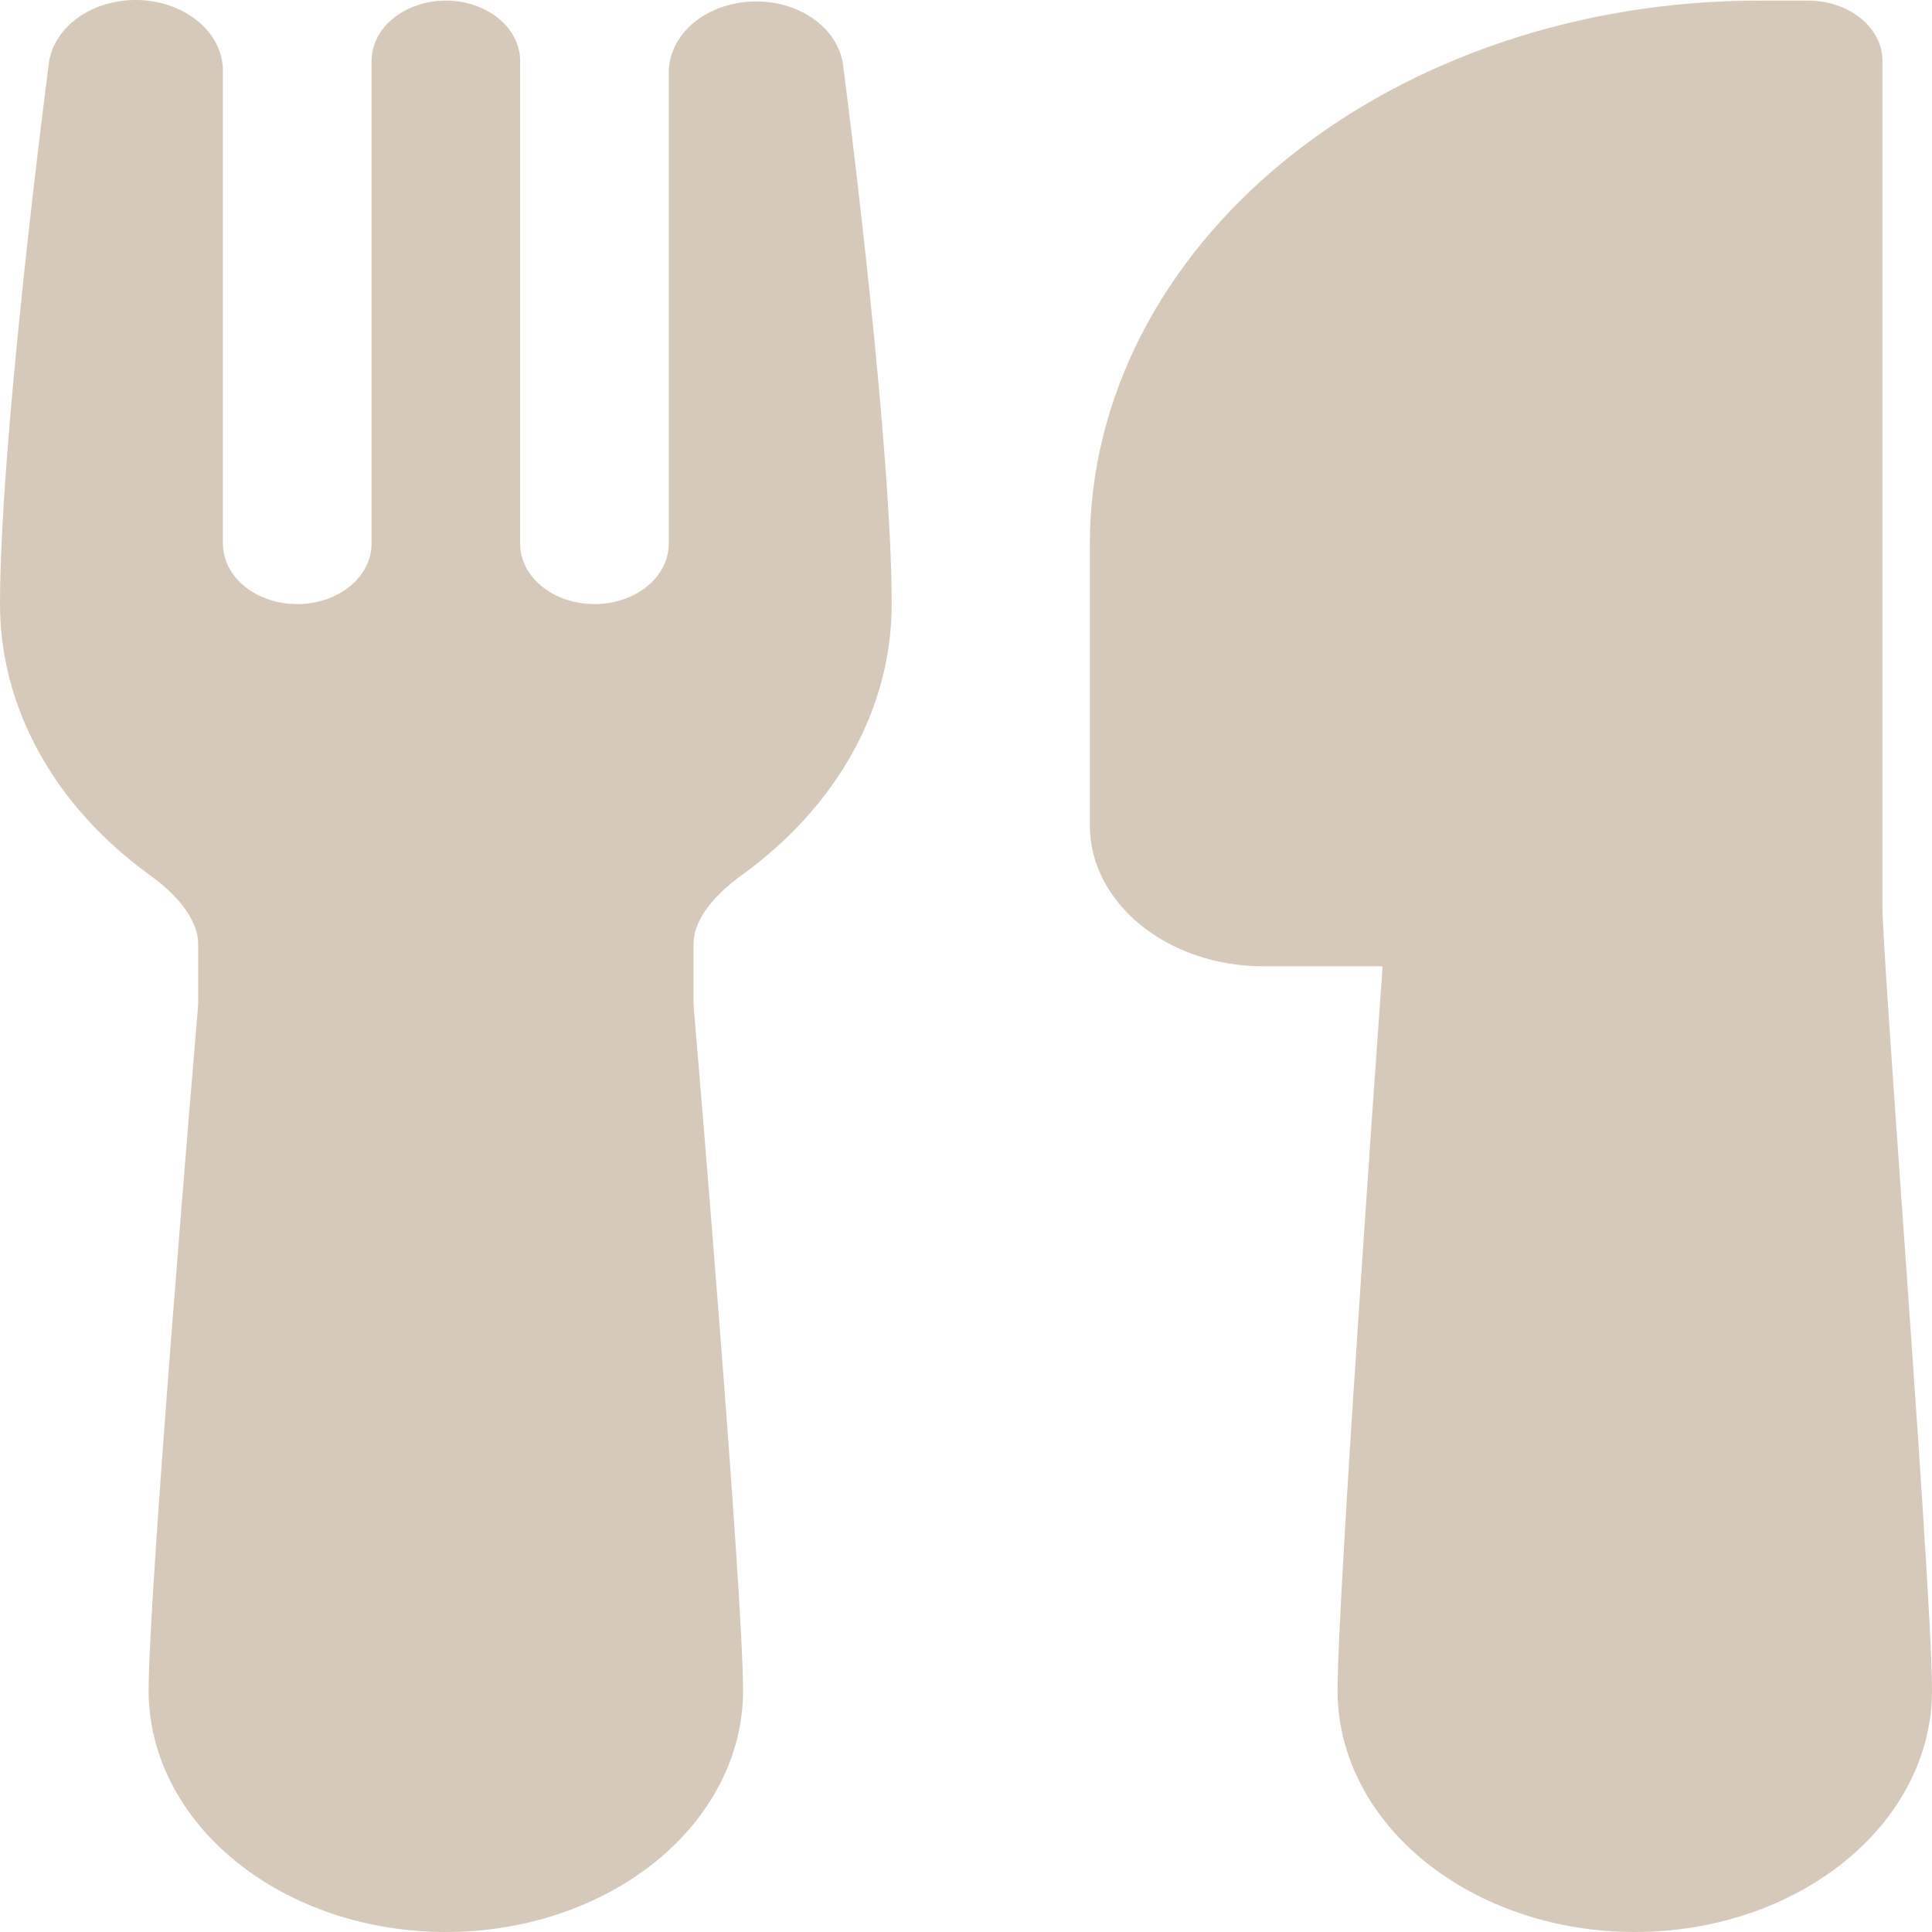 <?xml version="1.0" encoding="UTF-8"?>
<svg xmlns="http://www.w3.org/2000/svg" width="28" height="28" viewBox="0 0 28 28" fill="none">
  <path d="M0.706 0.93C0.737 0.666 0.892 0.423 1.139 0.25C1.386 0.076 1.706 -0.012 2.032 0.001C2.358 0.015 2.664 0.131 2.888 0.324C3.111 0.517 3.234 0.773 3.231 1.038V7.88C3.231 8.112 3.344 8.335 3.546 8.499C3.748 8.663 4.022 8.755 4.308 8.755C4.593 8.755 4.867 8.663 5.069 8.499C5.271 8.335 5.385 8.112 5.385 7.88V0.884C5.385 0.652 5.498 0.429 5.7 0.265C5.902 0.101 6.176 0.009 6.462 0.009C6.747 0.009 7.021 0.101 7.223 0.265C7.425 0.429 7.538 0.652 7.538 0.884V7.88C7.538 8.112 7.652 8.335 7.854 8.499C8.056 8.663 8.33 8.755 8.615 8.755C8.901 8.755 9.175 8.663 9.377 8.499C9.579 8.335 9.692 8.112 9.692 7.88V1.038C9.696 0.776 9.822 0.526 10.045 0.337C10.268 0.148 10.571 0.036 10.893 0.022C11.214 0.008 11.53 0.095 11.776 0.263C12.022 0.432 12.179 0.671 12.217 0.93C12.326 1.772 12.923 6.511 12.923 8.756C12.923 10.317 12.083 11.719 10.755 12.68C10.275 13.025 10.051 13.38 10.051 13.679V14.527L10.053 14.582C10.113 15.28 10.769 23.081 10.769 24.501C10.769 24.961 10.658 25.416 10.441 25.84C10.225 26.265 9.908 26.65 9.508 26.975C9.108 27.3 8.633 27.558 8.11 27.734C7.587 27.91 7.027 28 6.462 28C5.896 28 5.336 27.91 4.813 27.734C4.29 27.558 3.816 27.3 3.416 26.975C3.016 26.65 2.698 26.265 2.482 25.84C2.265 25.416 2.154 24.961 2.154 24.501C2.154 23.081 2.811 15.28 2.87 14.582L2.872 14.527V13.679C2.872 13.382 2.648 13.026 2.168 12.68C1.486 12.187 0.94 11.583 0.567 10.906C0.193 10.23 -0 9.497 1.53379e-07 8.756C1.53379e-07 6.511 0.597 1.772 0.706 0.93ZM20.038 14.004L19.992 14.653C19.924 15.606 19.834 16.892 19.745 18.224C19.567 20.868 19.385 23.745 19.385 24.501C19.385 24.961 19.496 25.416 19.712 25.84C19.929 26.265 20.246 26.65 20.646 26.975C21.046 27.3 21.521 27.558 22.044 27.734C22.567 27.91 23.127 28 23.692 28C24.258 28 24.818 27.91 25.341 27.734C25.863 27.558 26.338 27.3 26.738 26.975C27.138 26.65 27.456 26.265 27.672 25.84C27.889 25.416 28 24.961 28 24.501C28 23.66 27.773 20.449 27.578 17.672L27.572 17.596C27.416 15.381 27.282 13.48 27.282 13.13V0.884C27.282 0.652 27.169 0.429 26.967 0.265C26.765 0.101 26.491 0.009 26.205 0.009H25.487C22.917 0.009 20.451 0.838 18.634 2.315C16.816 3.791 15.795 5.793 15.795 7.881V11.963C15.795 13.09 16.921 14.004 18.308 14.004H20.038Z" fill="#D6C9B9"></path>
</svg>
